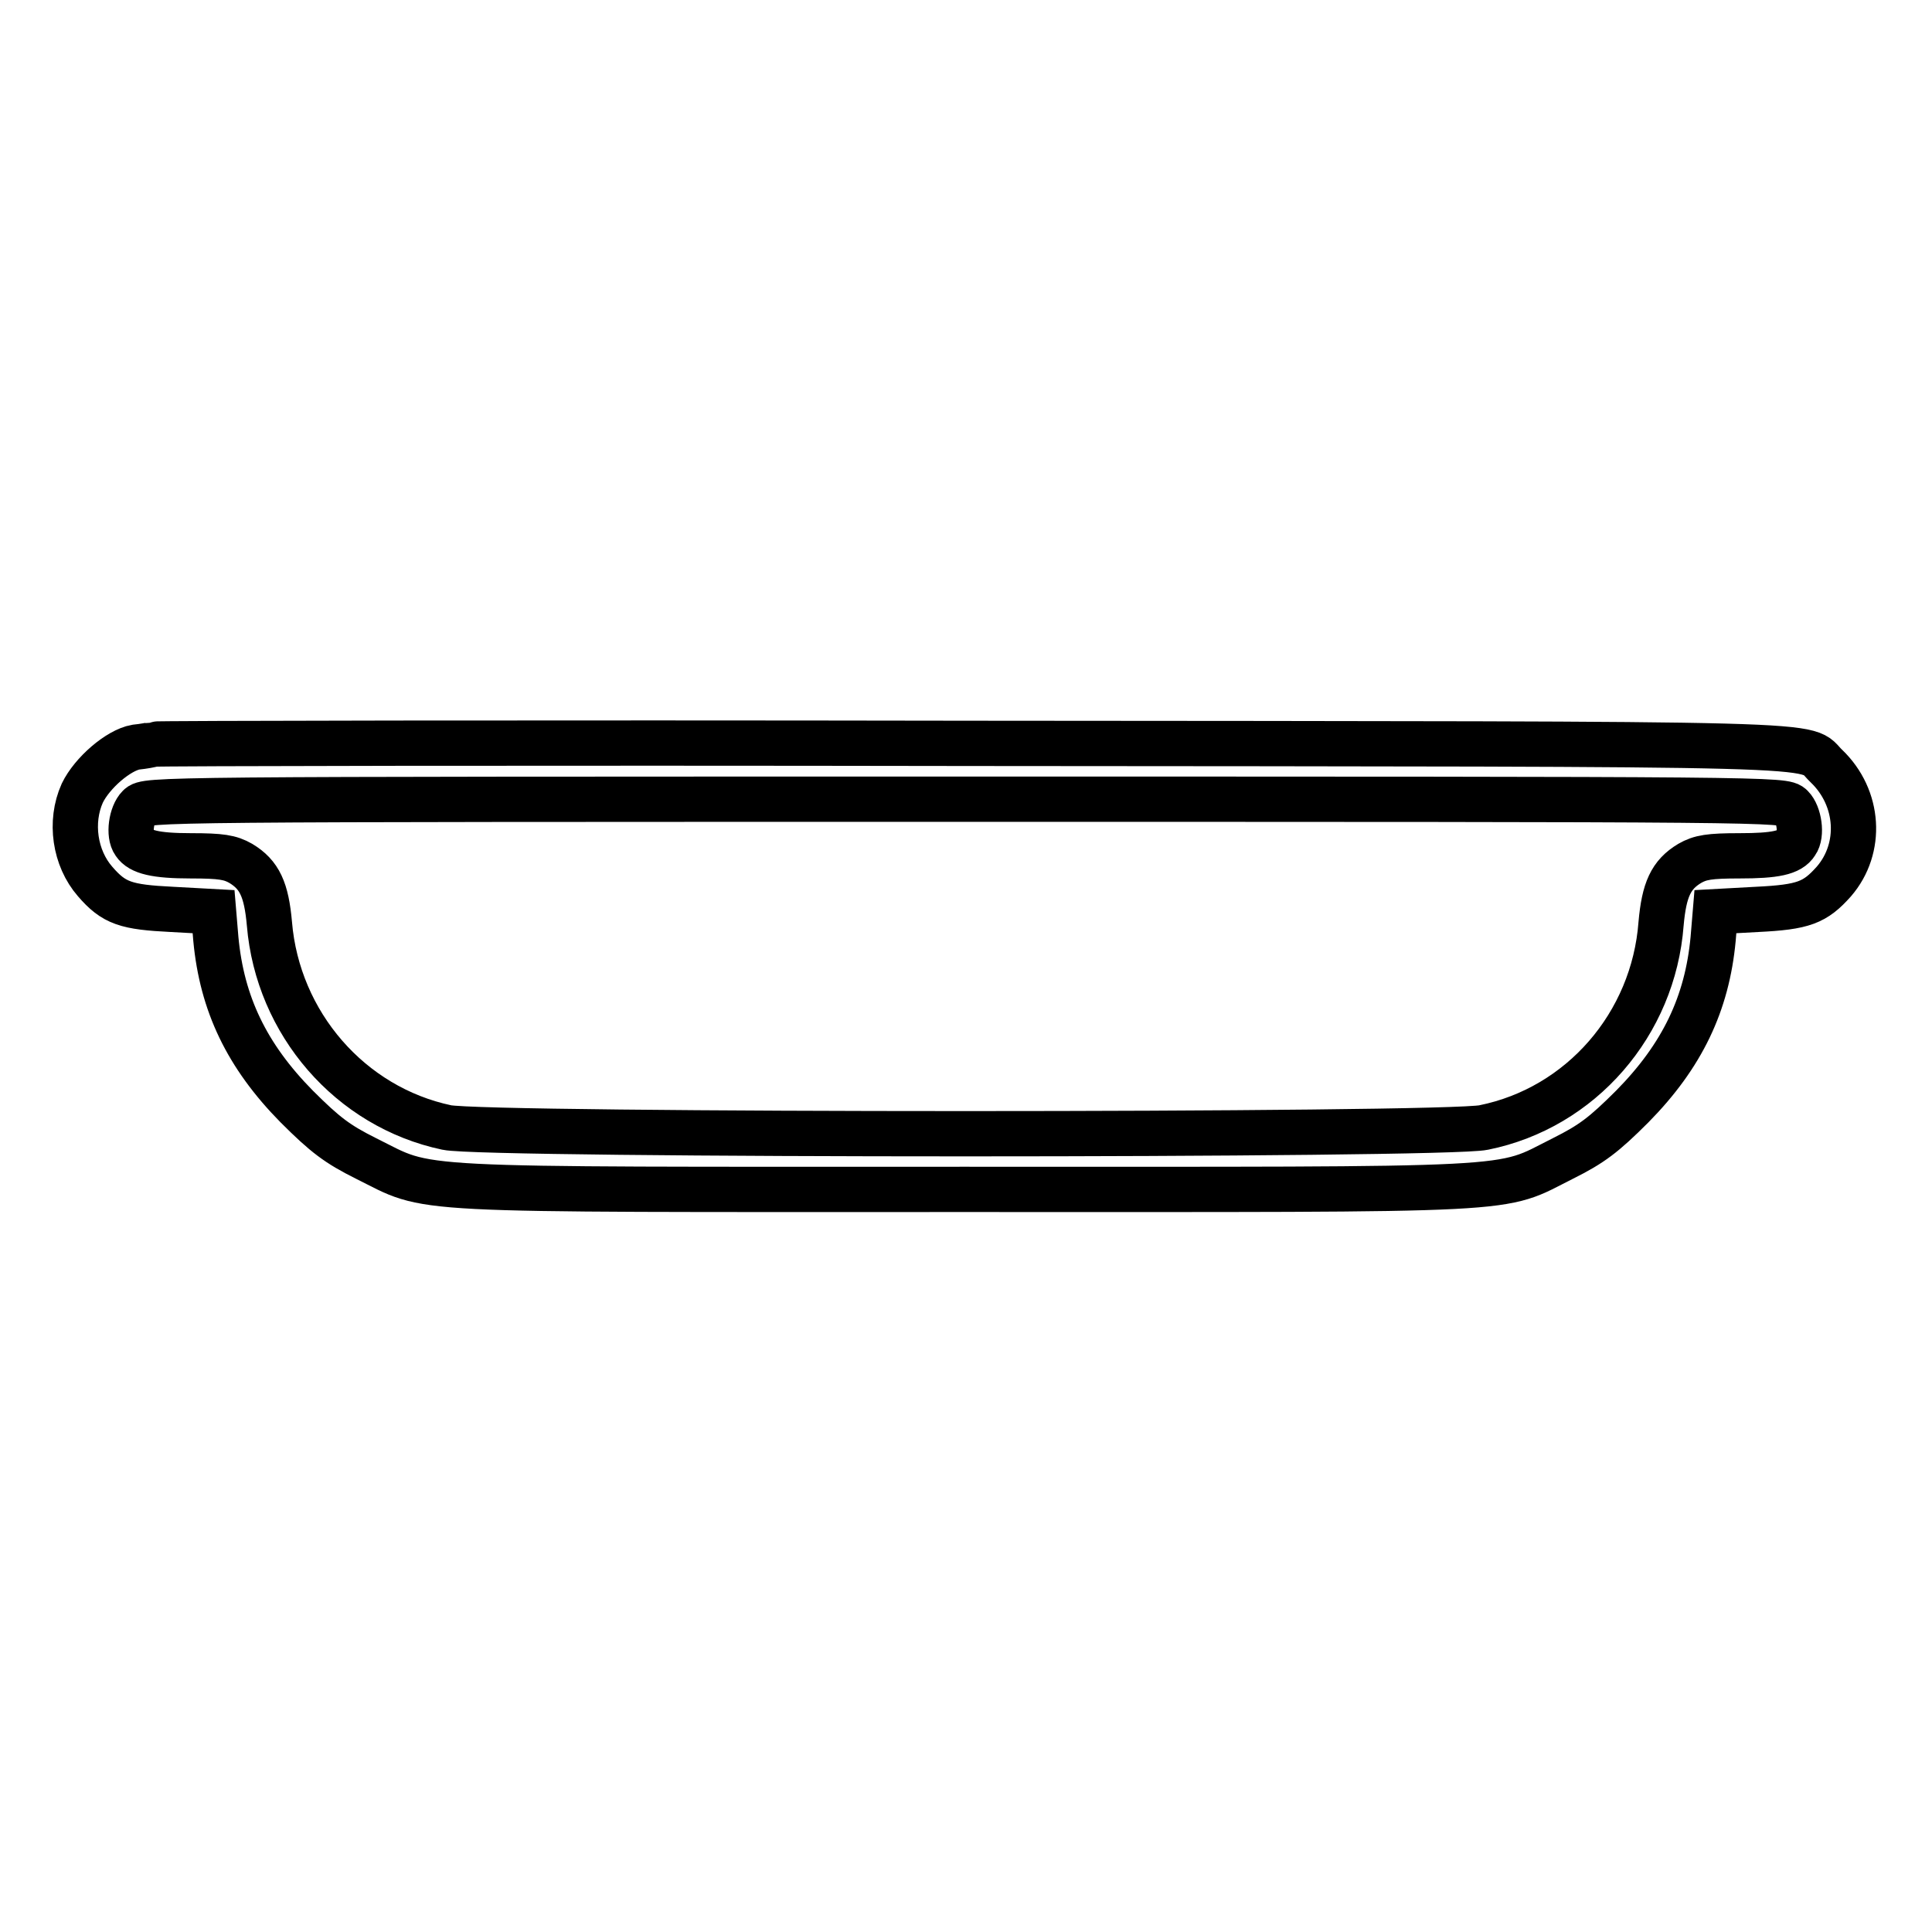 <?xml version="1.0" encoding="utf-8"?>
<!-- Svg Vector Icons : http://www.onlinewebfonts.com/icon -->
<!DOCTYPE svg PUBLIC "-//W3C//DTD SVG 1.1//EN" "http://www.w3.org/Graphics/SVG/1.1/DTD/svg11.dtd">
<svg version="1.1" xmlns="http://www.w3.org/2000/svg" xmlns:xlink="http://www.w3.org/1999/xlink" x="0px" y="0px" viewBox="0 0 256 256" enable-background="new 0 0 256 256" xml:space="preserve">
<g><g><g><path stroke-width="6" fill-opacity="0" stroke="#000000"  d="M20.3,98.6C20.1,98.7,19,98.9,18,99c-2.3,0.4-5.8,3.4-7.1,6.1c-1.7,3.8-1,8.6,1.7,11.7c2.5,2.9,4.1,3.4,10.2,3.7l5.5,0.3l0.3,3.6c0.8,8.6,4.1,15.5,10.7,22.2c3.8,3.8,5.4,5,9.2,6.9c8.9,4.4,3.6,4.1,79.3,4.1s70.5,0.3,79.3-4.1c3.8-1.9,5.4-3.1,9.2-6.9c6.6-6.7,9.9-13.6,10.7-22.2l0.3-3.6l5.5-0.3c6.2-0.3,7.7-0.9,10.2-3.7c3.8-4.4,3.4-11.1-1-15.3c-3.3-3.1,4.9-2.9-113.2-3C69.6,98.4,20.6,98.5,20.3,98.6z M237.4,106.9c1,1,1.4,3.7,0.6,4.8c-0.8,1.3-2.8,1.7-7.5,1.7c-4,0-5.2,0.2-6.6,1c-2.5,1.5-3.4,3.5-3.8,8c-1,13.3-10.6,24.4-23.5,27c-5,1.1-132.3,1.1-137.4,0c-12.8-2.7-22.4-13.8-23.5-27c-0.4-4.5-1.3-6.5-3.8-8c-1.4-0.8-2.6-1-6.6-1c-4.7,0-6.7-0.5-7.5-1.7c-0.8-1.1-0.4-3.8,0.6-4.8c1-1,1.7-1,109.4-1C235.8,105.9,236.4,105.9,237.4,106.9z"/></g></g></g>
</svg>